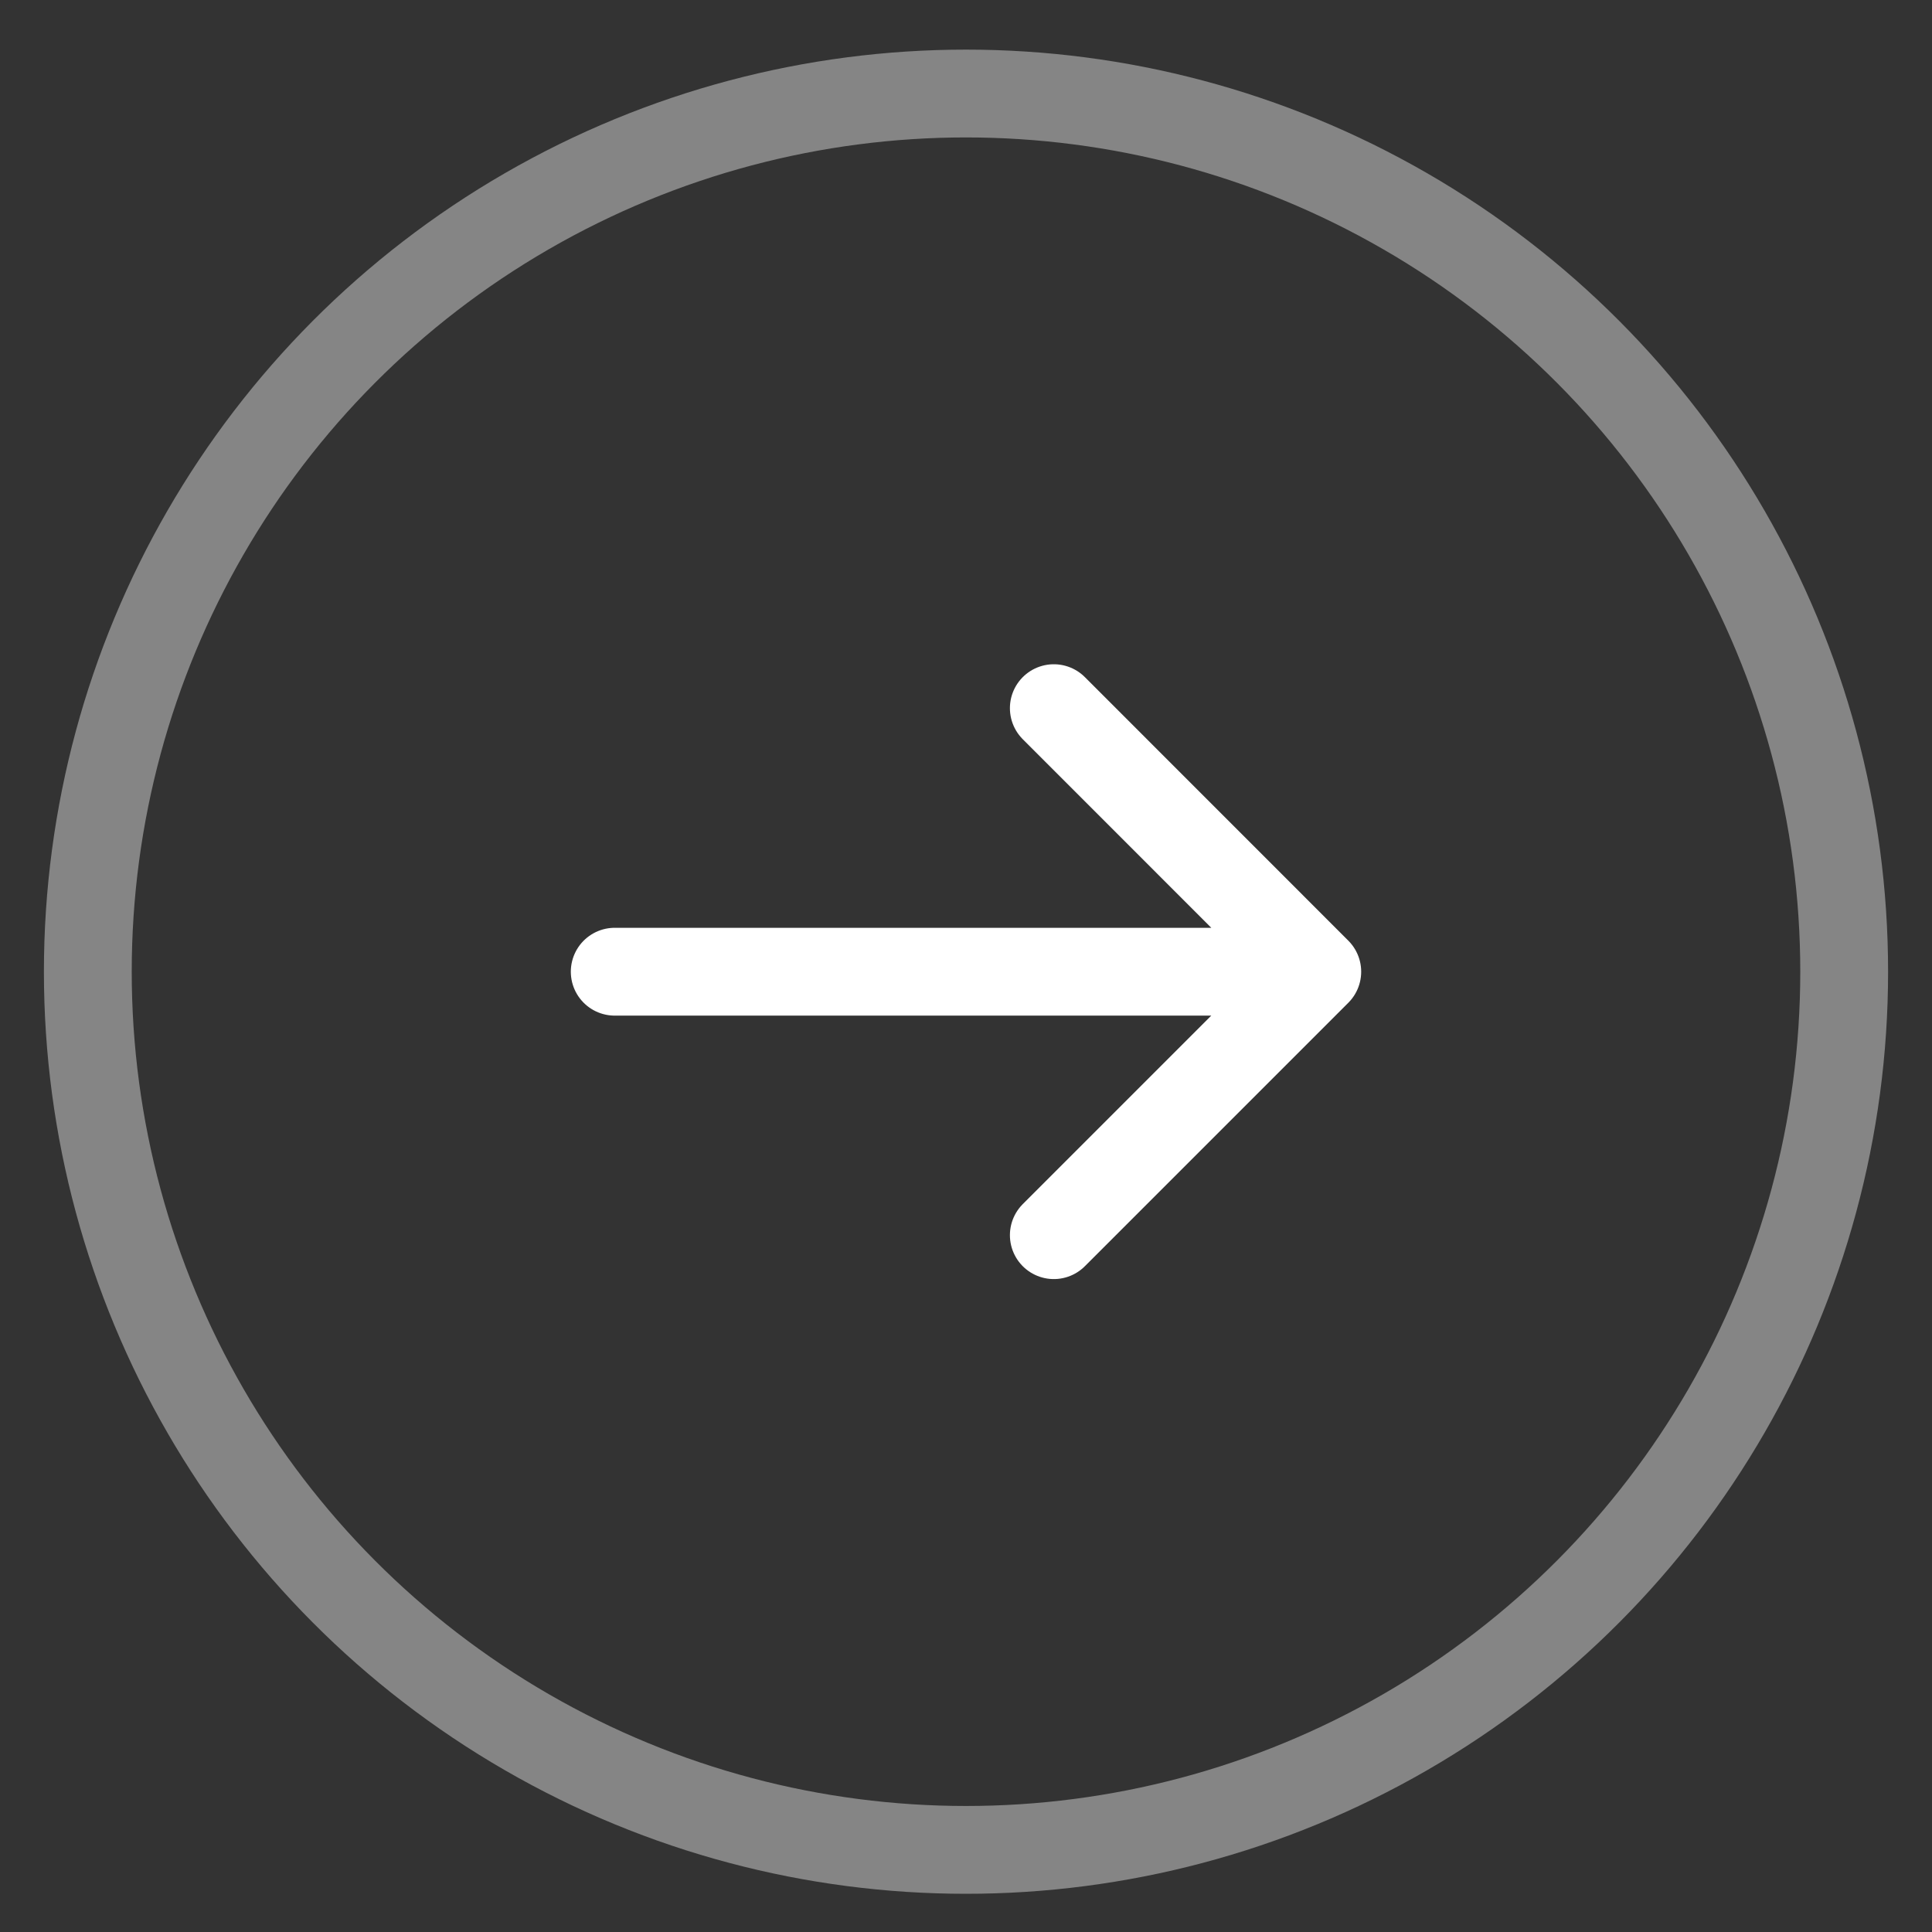 <?xml version="1.0" encoding="UTF-8"?> <svg xmlns="http://www.w3.org/2000/svg" width="22" height="22" viewBox="0 0 22 22" fill="none"><rect x="0" y="0" width="22" height="22" fill="#333333" stroke="none"/><path d="M7 11.065C11.686 11.065 10.314 11.065 15 11.065M15 11.065L12 8.064M15 11.065L12 14.065" stroke="white" stroke-linecap="round" stroke-linejoin="round"></path><circle opacity="0.4" cx="11" cy="11.065" r="10" stroke="white"></circle></svg> 
